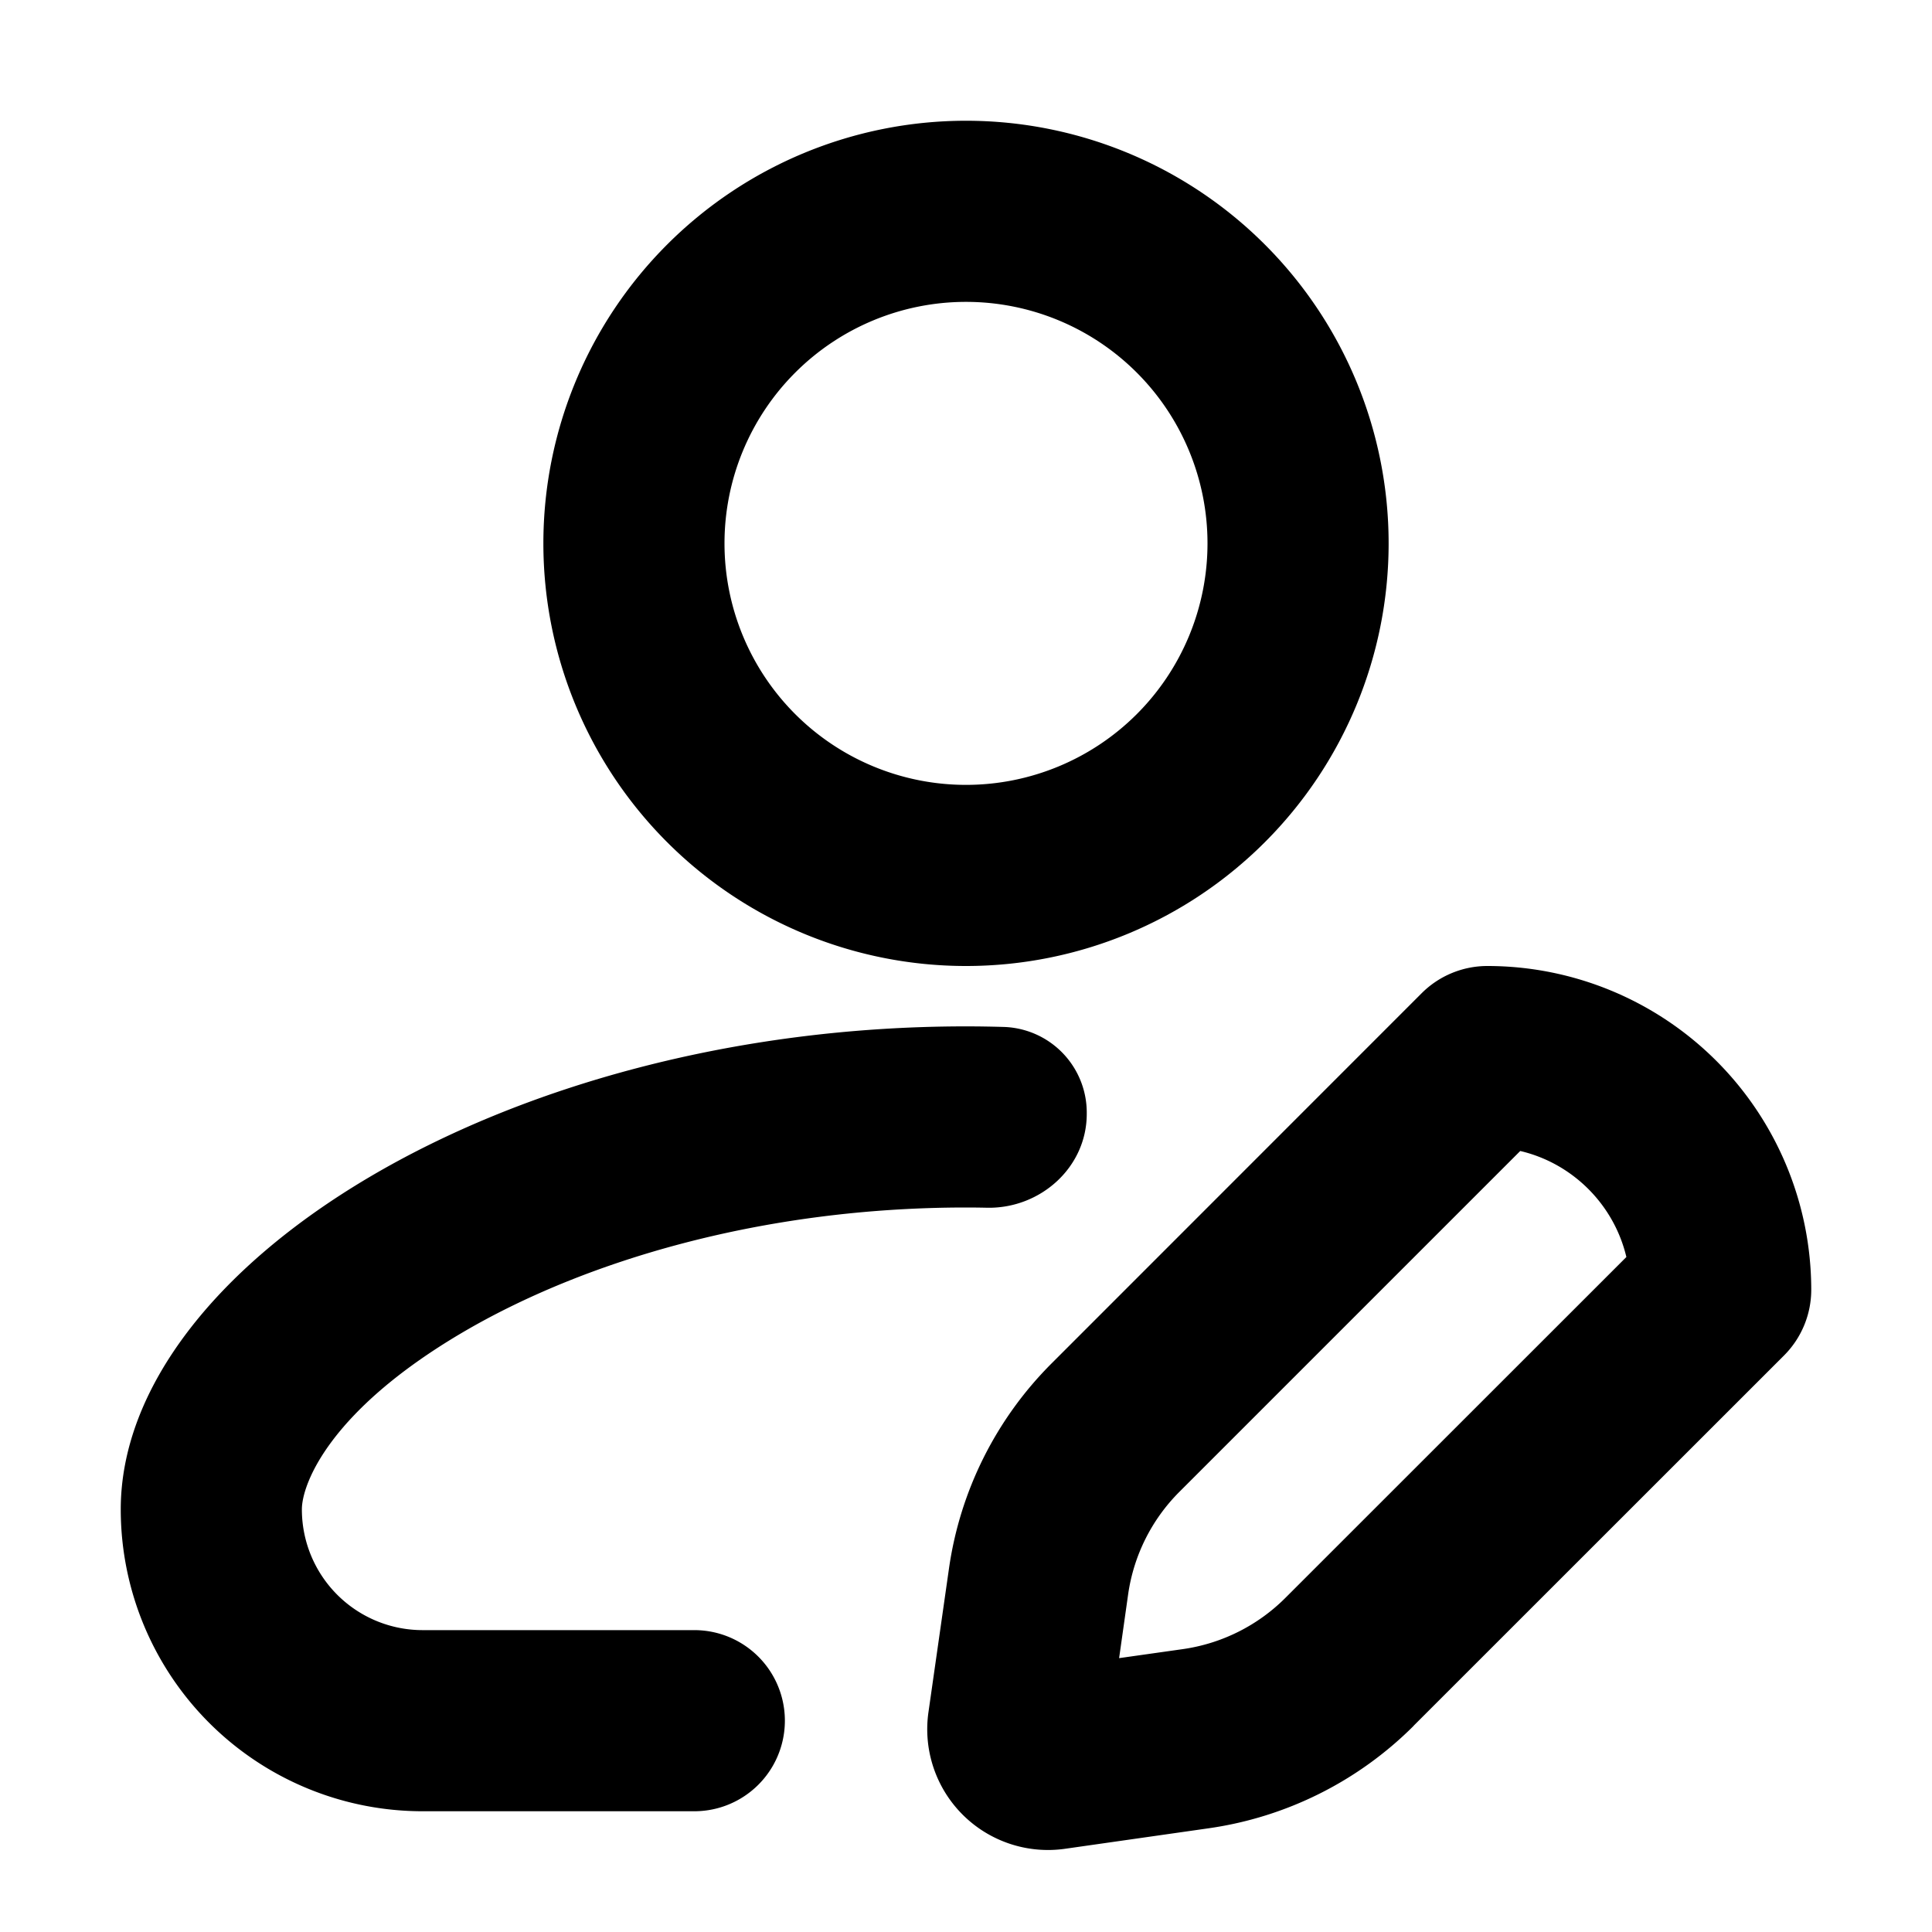 <svg xmlns="http://www.w3.org/2000/svg" width="16" height="16" viewBox="0 0 16 16"><path fill="currentColor" fill-rule="evenodd" d="M8 6.5a2 2 0 1 0 0-4a2 2 0 0 0 0 4M8 8a3.5 3.5 0 1 0 0-7a3.5 3.5 0 0 0 0 7m1 1.225a.71.71 0 0 0-.679-.72A11 11 0 0 0 8 8.5c-3.85 0-7 2-7 4A2.5 2.5 0 0 0 3.5 15h2.25a.75.75 0 0 0 0-1.5H3.5a1 1 0 0 1-1-1c0-.204.22-.809 1.32-1.459C4.838 10.44 6.32 10 8 10q.088 0 .175.002c.442.008.825-.335.825-.777m3.59.307c.434.102.776.444.879.878l-2.823 2.822a1.5 1.5 0 0 1-.848.425l-.53.075l.075-.53a1.5 1.5 0 0 1 .425-.848zm-.883 4.76l3.068-3.067a.77.77 0 0 0 .225-.543A2.683 2.683 0 0 0 12.318 8a.77.77 0 0 0-.543.224l-3.068 3.069a3 3 0 0 0-.848 1.697l-.17 1.19a1 1 0 0 0 1.13 1.131l1.191-.17a3 3 0 0 0 1.697-.848" clip-rule="evenodd"></path></svg>